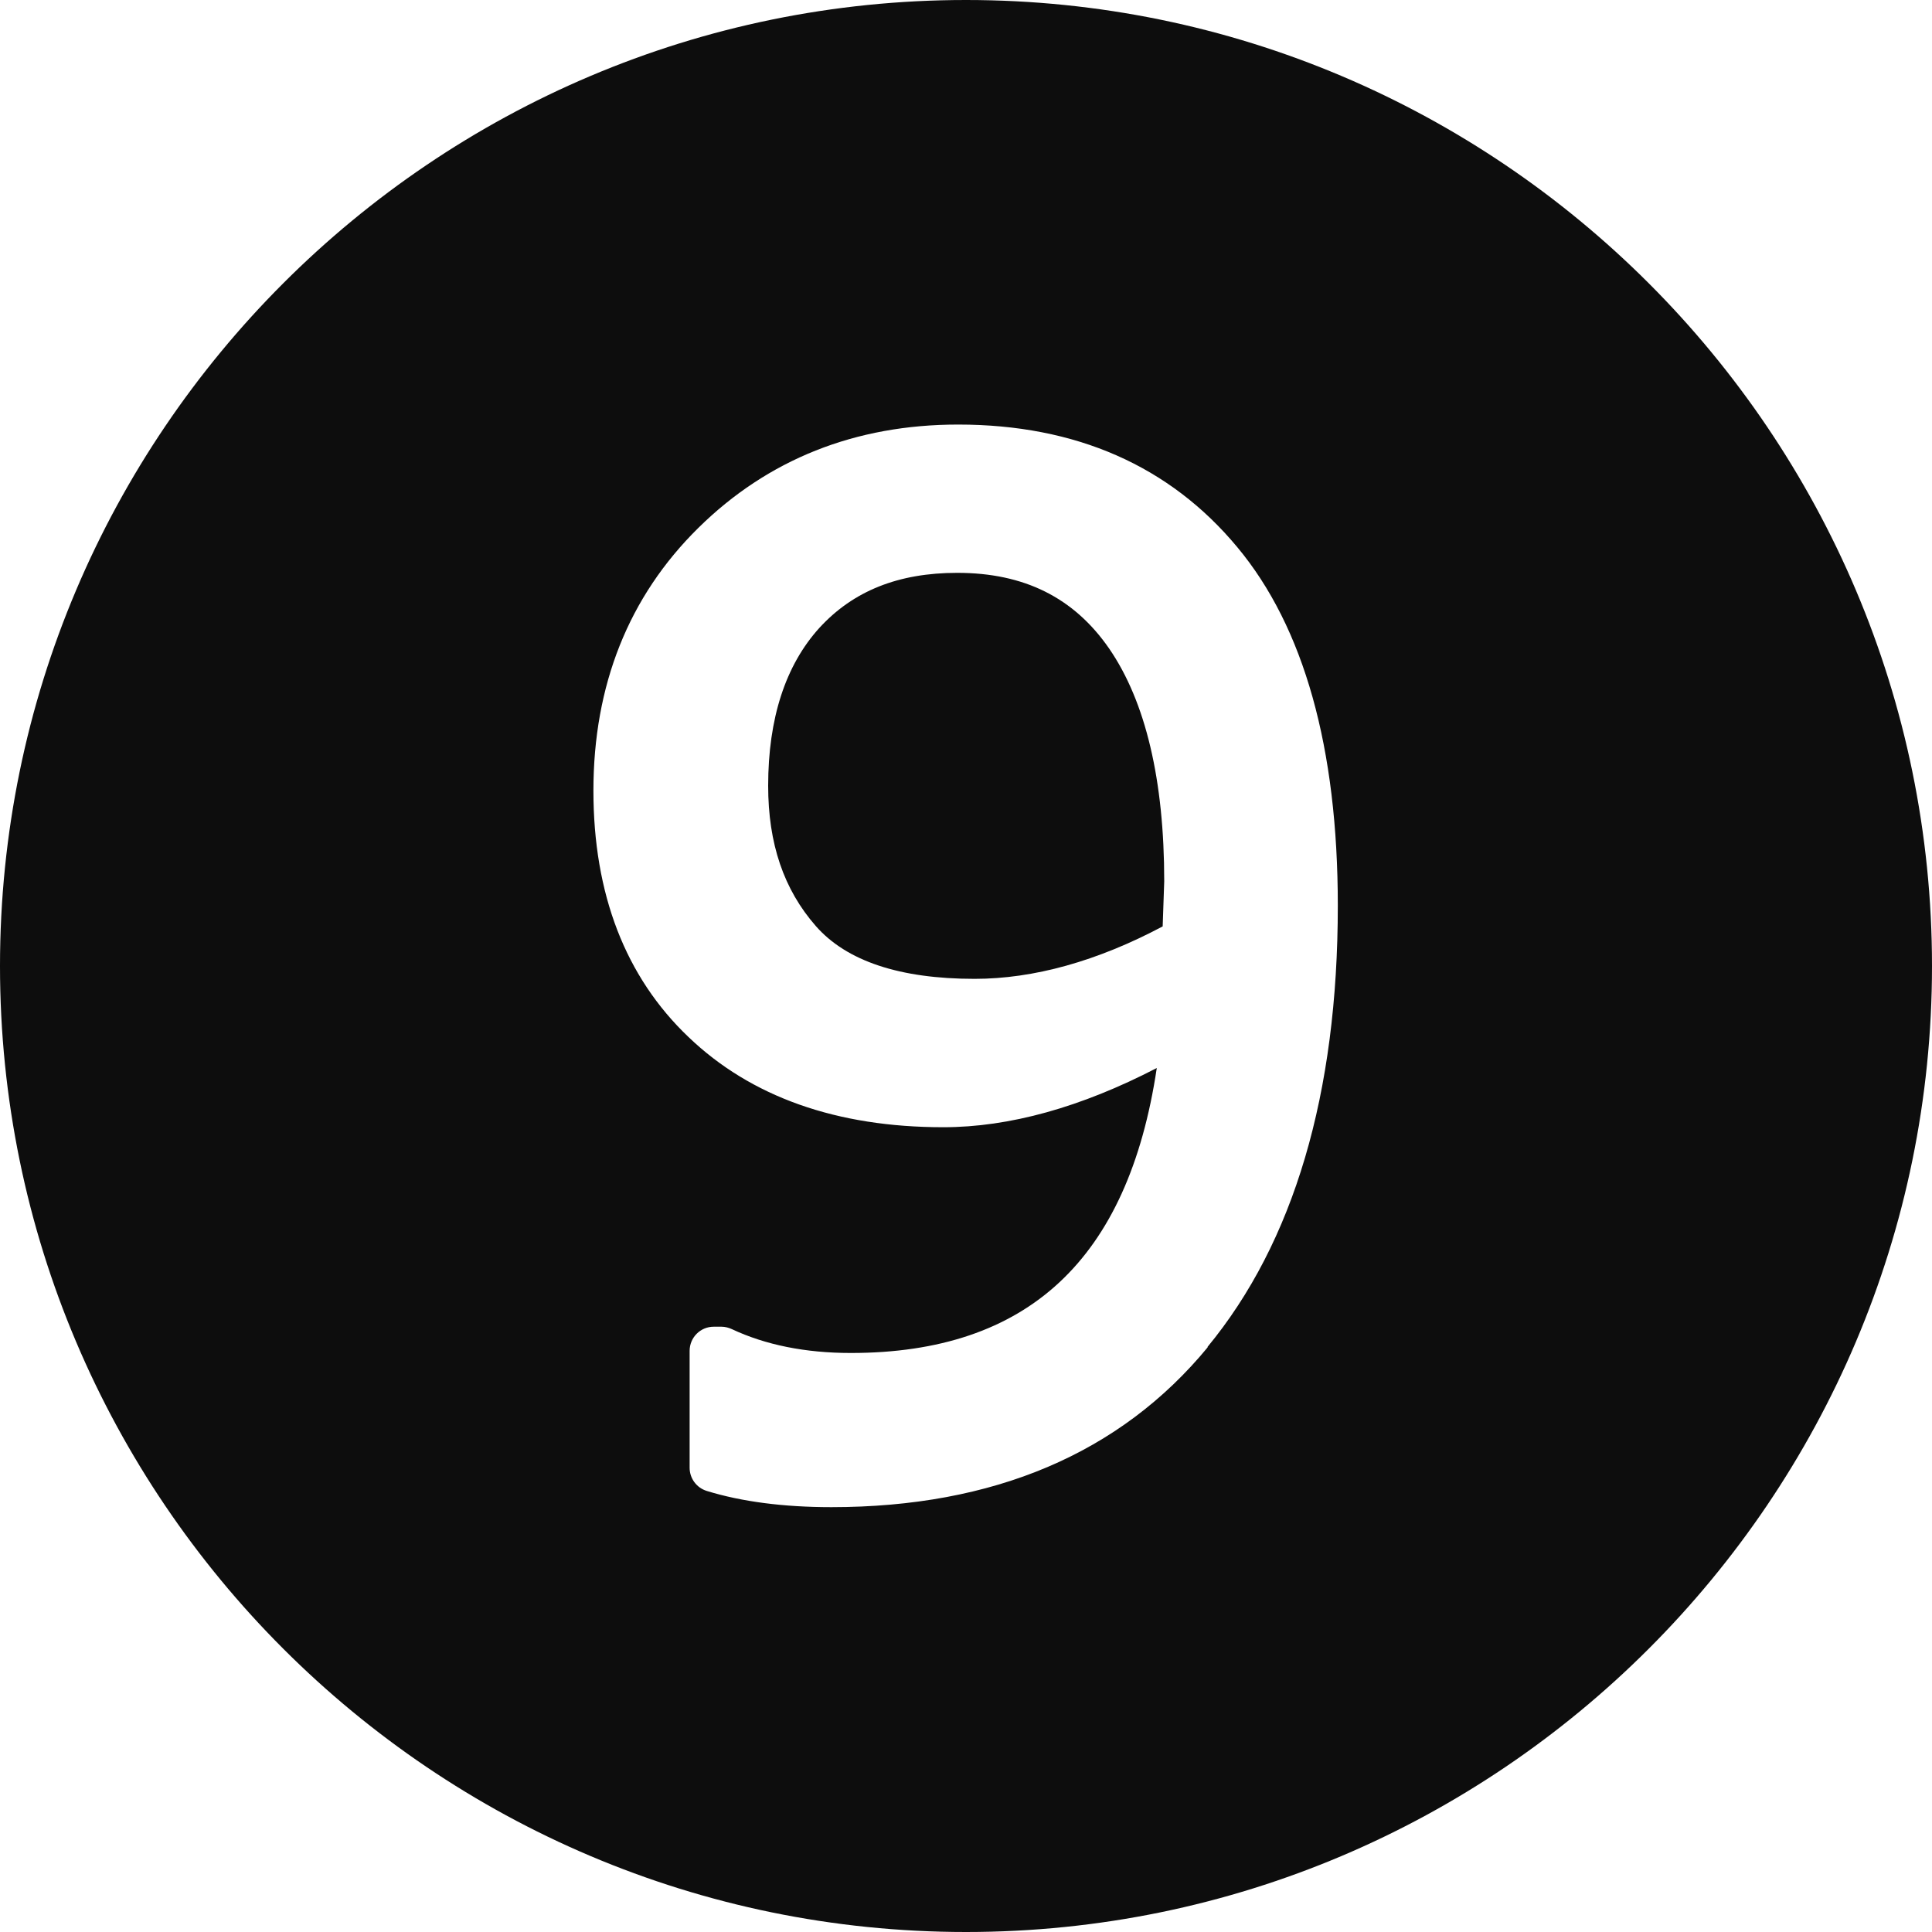 <svg xmlns="http://www.w3.org/2000/svg" width="20" height="20"><g fill="#0D0D0D"><path d="M9.91 5.93c-.61 0-1.077.187-1.428.57-.35.386-.53.936-.53 1.634 0 .6.162 1.074.493 1.452.318.363.87.547 1.644.547.612 0 1.27-.183 1.947-.543l.016-.466c0-1.047-.192-1.86-.57-2.41-.365-.528-.88-.784-1.573-.784z"/><path d="M10 0C4.486 0 0 4.486 0 10s4.486 10 10 10 10-4.486 10-10S15.514 0 10 0zm2.503 13.946c-.906 1.1-2.218 1.656-3.897 1.656-.496 0-.93-.057-1.29-.168-.106-.033-.177-.13-.177-.24v-1.21c0-.137.11-.25.25-.25h.08c.037 0 .074.01.107.025.347.163.76.247 1.232.247 1.83 0 2.87-.966 3.167-2.95-.785.407-1.527.613-2.21.613-1.102 0-1.99-.313-2.638-.934-.653-.622-.984-1.48-.984-2.55 0-1.093.365-2.01 1.086-2.72.72-.71 1.625-1.07 2.69-1.07 1.217 0 2.19.427 2.89 1.27.69.828 1.04 2.077 1.04 3.71 0 1.948-.455 3.485-1.35 4.57z"/></g></svg>